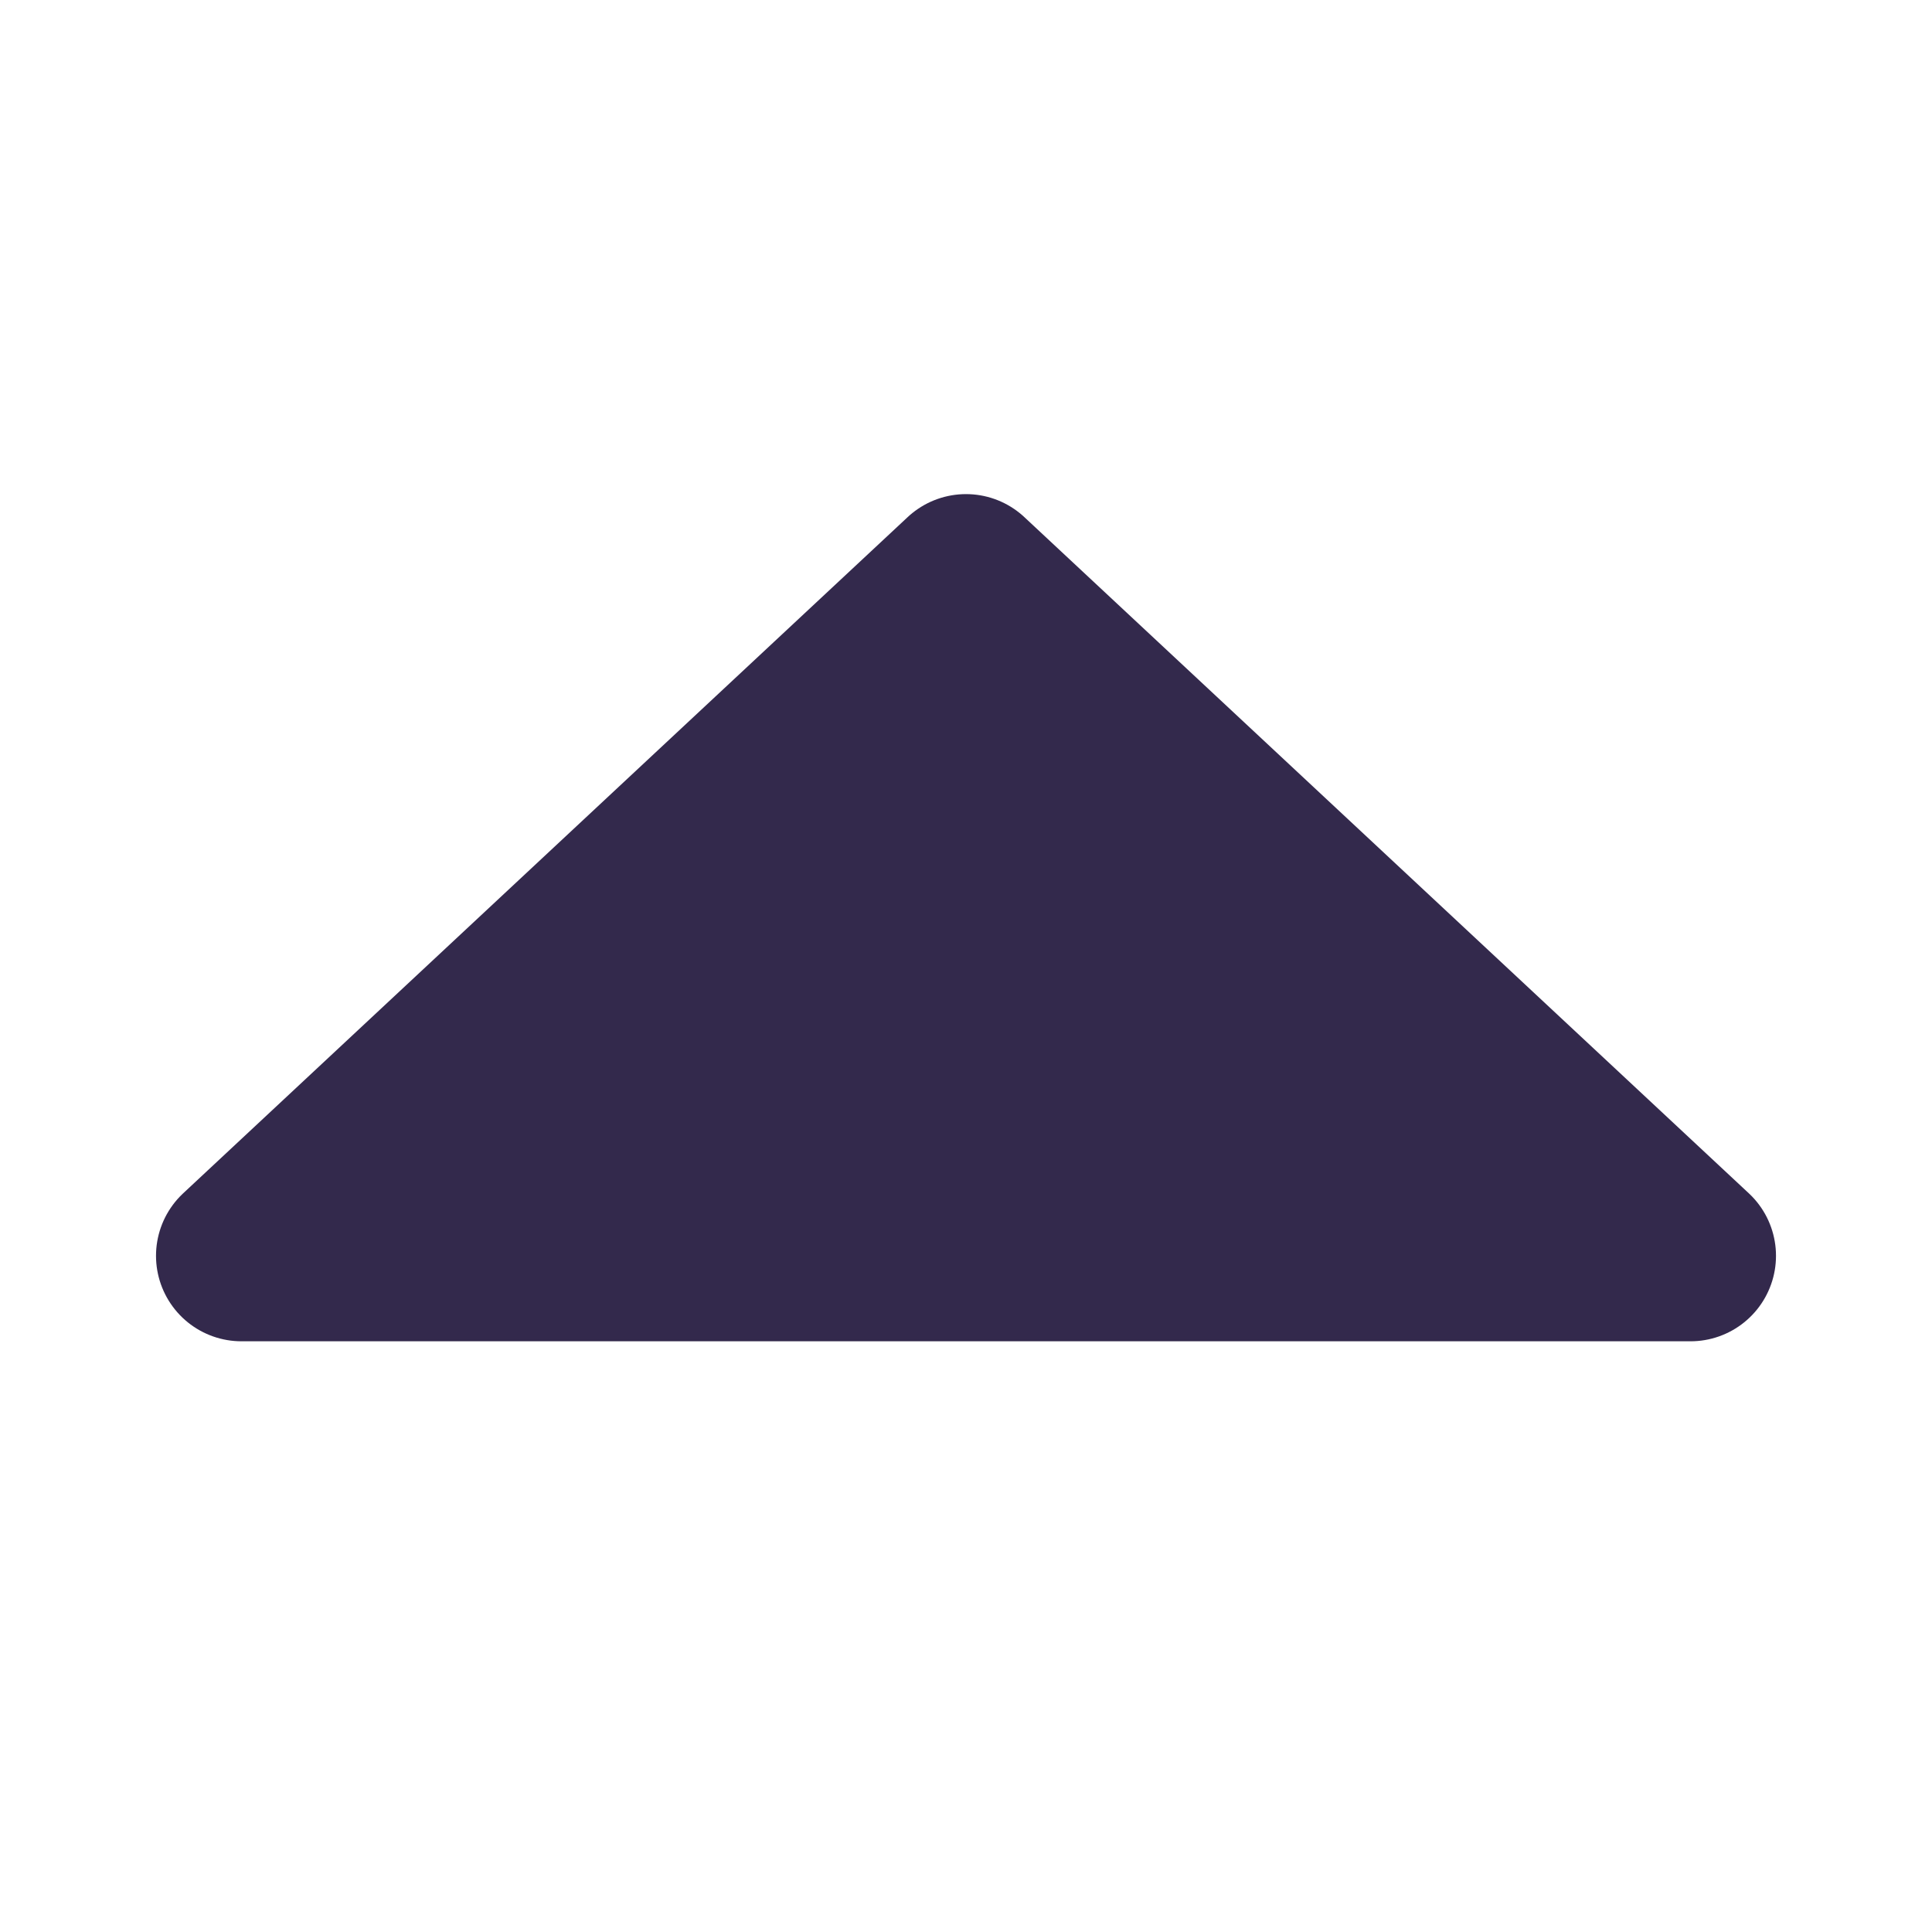 <?xml version="1.0" encoding="UTF-8"?>
<svg width="20px" height="20px" viewBox="0 0 20 20" version="1.1" xmlns="http://www.w3.org/2000/svg" xmlns:xlink="http://www.w3.org/1999/xlink">
    <!-- Generator: Sketch 64 (93537) - https://sketch.com -->
    <title>icon-caret-up</title>
    <desc>Created with Sketch.</desc>
    <g id="icon-caret-up" stroke="none" stroke-width="1" fill="none" fill-rule="evenodd" stroke-linecap="round" stroke-linejoin="round">
        <polygon id="Triangle" stroke="#33294C" stroke-width="1.77" fill="#33294C" fill-rule="nonzero" points="10 6 17.5 13 2.5 13"></polygon>
    </g>
</svg>